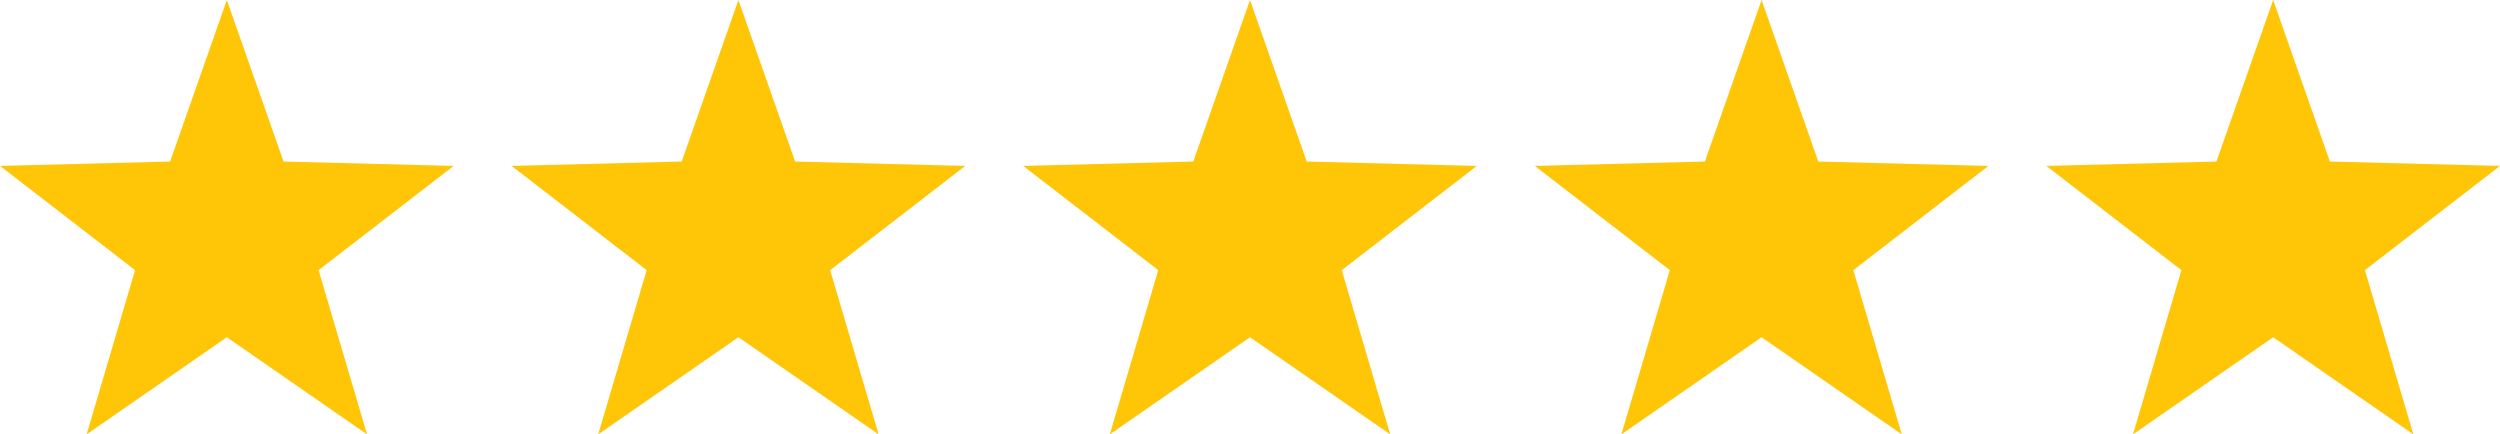 <svg xmlns="http://www.w3.org/2000/svg" width="259" height="45" viewBox="0 0 259 45">
  <g id="Group_13" data-name="Group 13" transform="translate(-1308 -468)">
    <path id="Polygon_2" data-name="Polygon 2" d="M23.5,0l5.875,16.735L47,17.188l-13.994,10.8L38.024,45,23.5,34.938,8.976,45l5.018-17.015L0,17.188l17.625-.454Z" transform="translate(1308 468)" fill="#ffc607"/>
    <path id="Polygon_3" data-name="Polygon 3" d="M23.5,0l5.875,16.735L47,17.188l-13.994,10.8L38.024,45,23.5,34.938,8.976,45l5.018-17.015L0,17.188l17.625-.454Z" transform="translate(1361 468)" fill="#ffc607"/>
    <path id="Polygon_4" data-name="Polygon 4" d="M23.5,0l5.875,16.735L47,17.188l-13.994,10.8L38.024,45,23.5,34.938,8.976,45l5.018-17.015L0,17.188l17.625-.454Z" transform="translate(1414 468)" fill="#ffc607"/>
    <path id="Polygon_5" data-name="Polygon 5" d="M23.5,0l5.875,16.735L47,17.188l-13.994,10.8L38.024,45,23.5,34.938,8.976,45l5.018-17.015L0,17.188l17.625-.454Z" transform="translate(1467 468)" fill="#ffc607"/>
    <path id="Polygon_6" data-name="Polygon 6" d="M23.5,0l5.875,16.735L47,17.188l-13.994,10.8L38.024,45,23.5,34.938,8.976,45l5.018-17.015L0,17.188l17.625-.454Z" transform="translate(1520 468)" fill="#ffc607"/>
  </g>
</svg>
